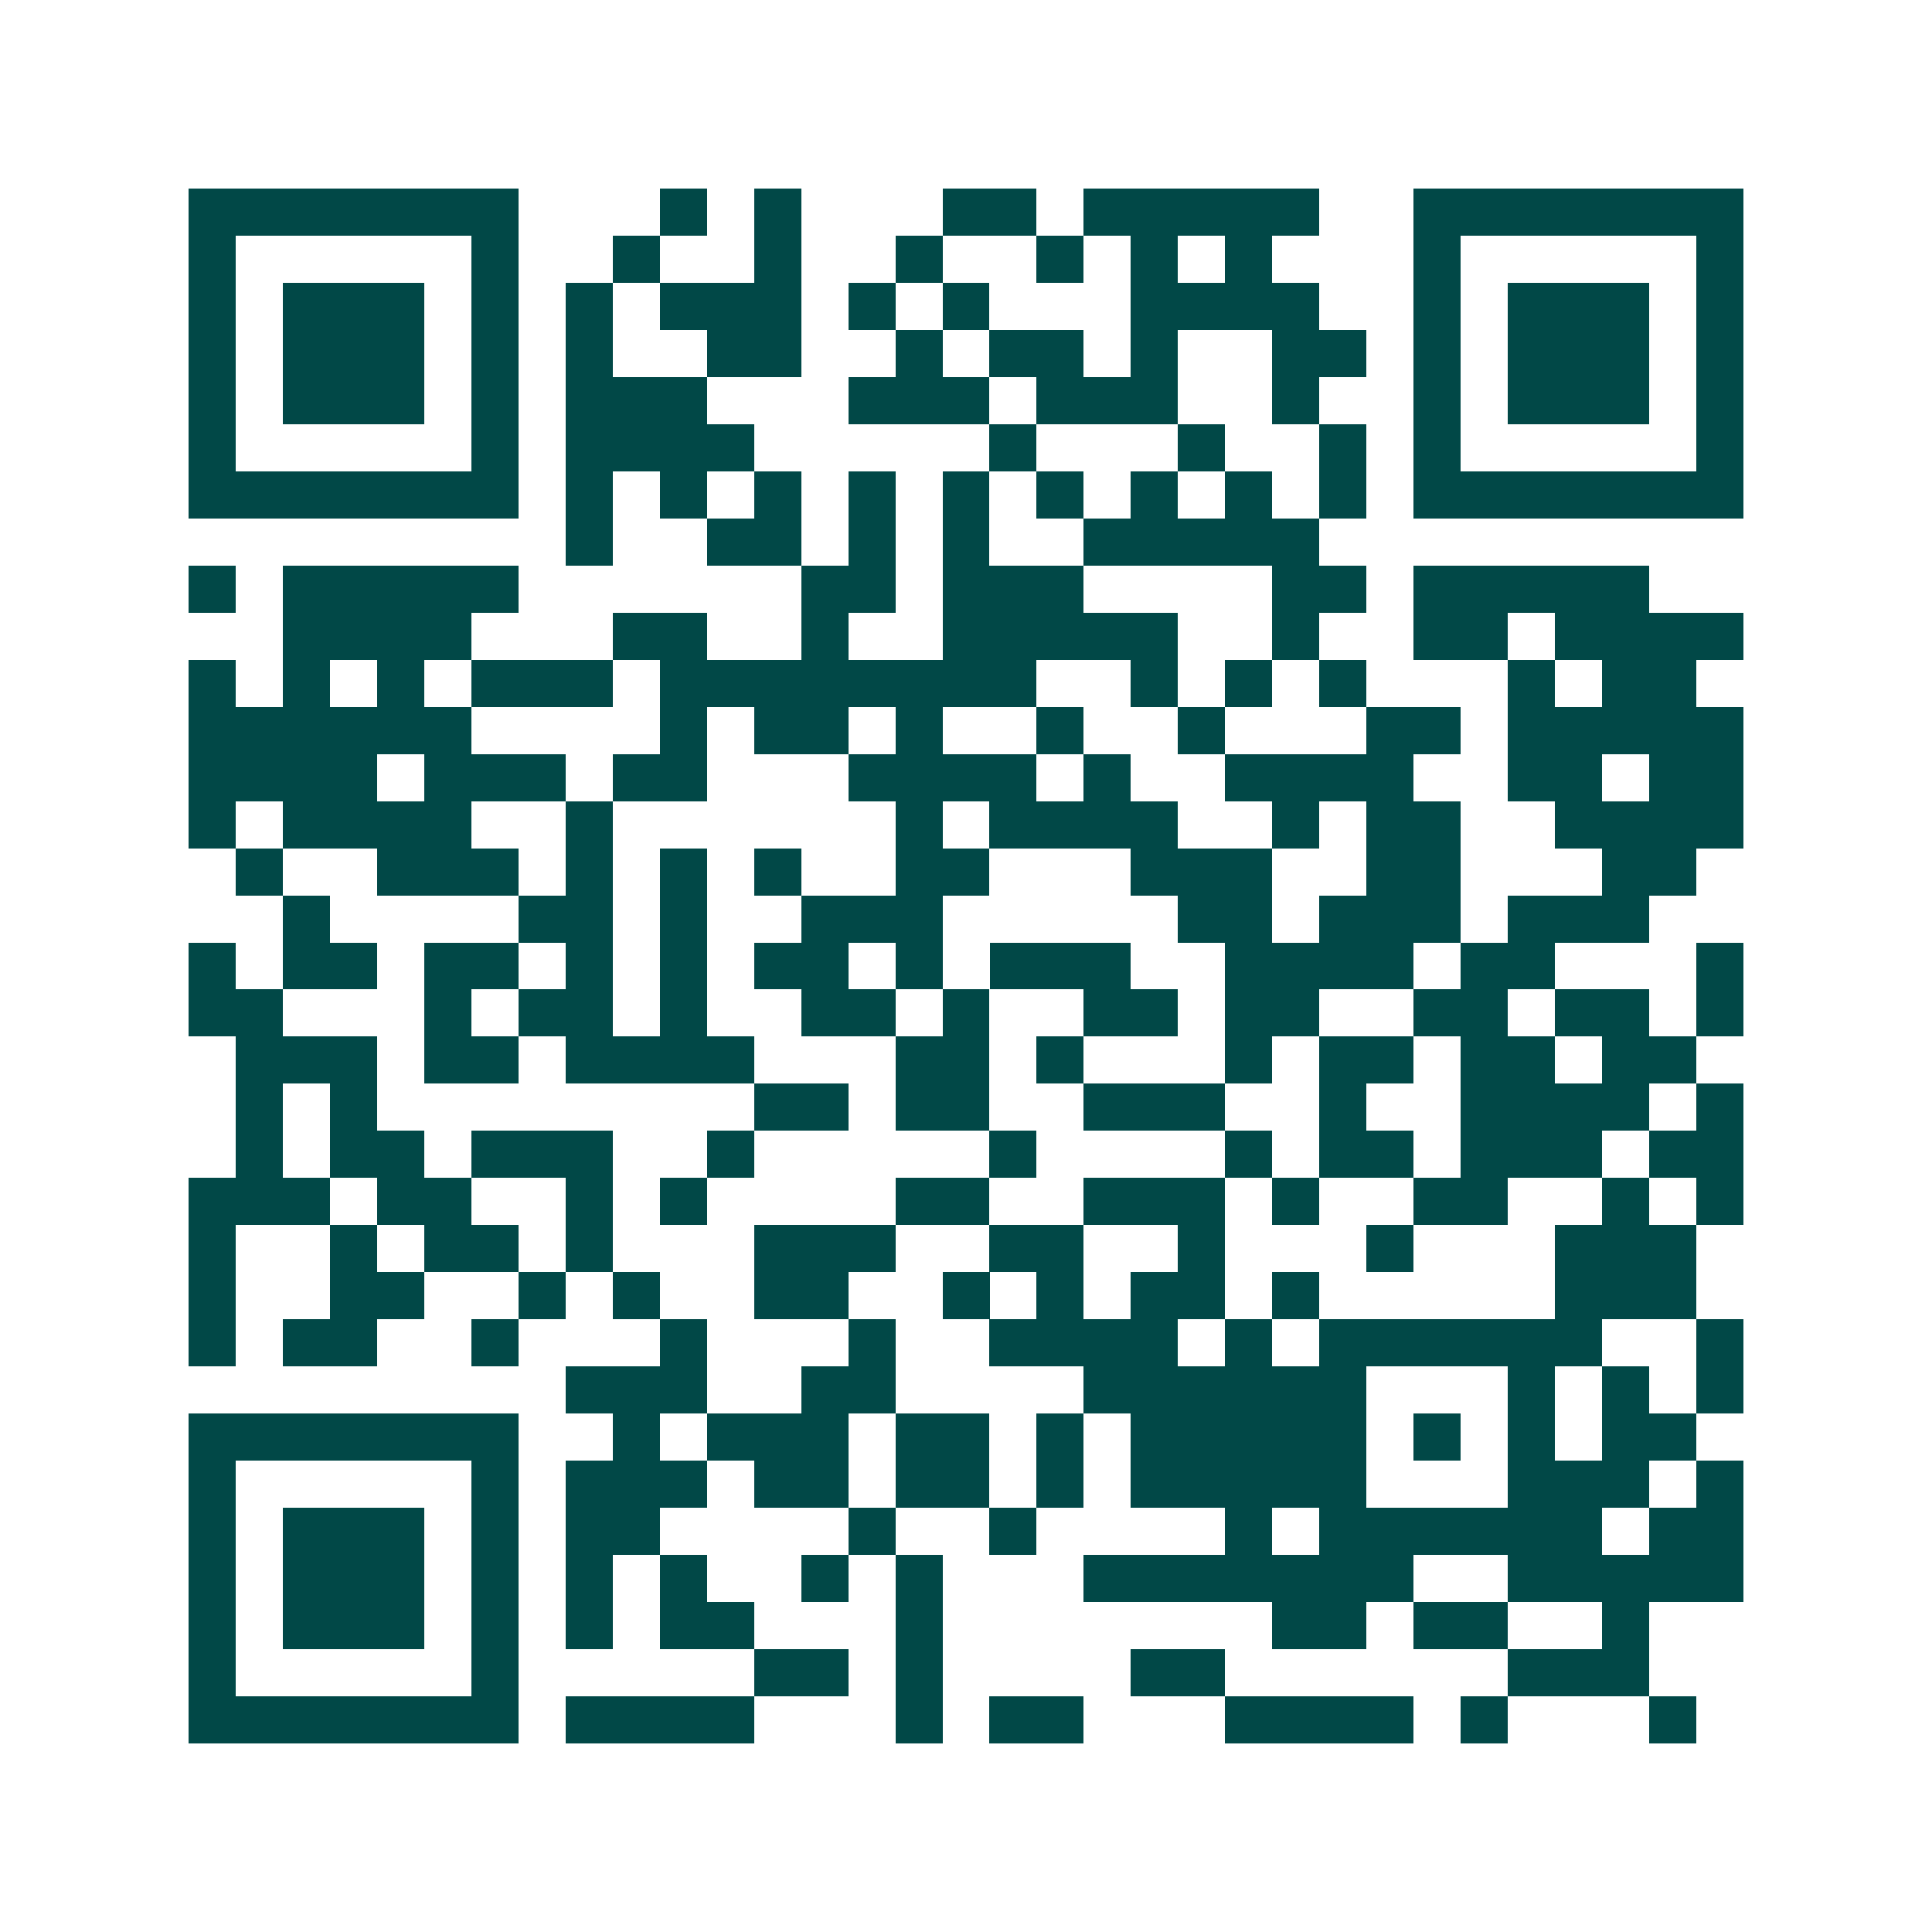 <svg xmlns="http://www.w3.org/2000/svg" width="200" height="200" viewBox="0 0 41 41" shape-rendering="crispEdges"><path fill="#ffffff" d="M0 0h41v41H0z"/><path stroke="#014847" d="M4 4.5h7m3 0h1m1 0h1m3 0h2m1 0h5m2 0h7M4 5.5h1m5 0h1m2 0h1m2 0h1m2 0h1m2 0h1m1 0h1m1 0h1m3 0h1m5 0h1M4 6.5h1m1 0h3m1 0h1m1 0h1m1 0h3m1 0h1m1 0h1m3 0h4m2 0h1m1 0h3m1 0h1M4 7.5h1m1 0h3m1 0h1m1 0h1m2 0h2m2 0h1m1 0h2m1 0h1m2 0h2m1 0h1m1 0h3m1 0h1M4 8.5h1m1 0h3m1 0h1m1 0h3m3 0h3m1 0h3m2 0h1m2 0h1m1 0h3m1 0h1M4 9.5h1m5 0h1m1 0h4m5 0h1m3 0h1m2 0h1m1 0h1m5 0h1M4 10.5h7m1 0h1m1 0h1m1 0h1m1 0h1m1 0h1m1 0h1m1 0h1m1 0h1m1 0h1m1 0h7M12 11.5h1m2 0h2m1 0h1m1 0h1m2 0h5M4 12.5h1m1 0h5m6 0h2m1 0h3m4 0h2m1 0h5M6 13.5h4m3 0h2m2 0h1m2 0h5m2 0h1m2 0h2m1 0h4M4 14.5h1m1 0h1m1 0h1m1 0h3m1 0h8m2 0h1m1 0h1m1 0h1m3 0h1m1 0h2M4 15.5h6m4 0h1m1 0h2m1 0h1m2 0h1m2 0h1m3 0h2m1 0h5M4 16.5h4m1 0h3m1 0h2m3 0h4m1 0h1m2 0h4m2 0h2m1 0h2M4 17.5h1m1 0h4m2 0h1m6 0h1m1 0h4m2 0h1m1 0h2m2 0h4M5 18.5h1m2 0h3m1 0h1m1 0h1m1 0h1m2 0h2m3 0h3m2 0h2m3 0h2M6 19.5h1m4 0h2m1 0h1m2 0h3m5 0h2m1 0h3m1 0h3M4 20.5h1m1 0h2m1 0h2m1 0h1m1 0h1m1 0h2m1 0h1m1 0h3m2 0h4m1 0h2m3 0h1M4 21.5h2m3 0h1m1 0h2m1 0h1m2 0h2m1 0h1m2 0h2m1 0h2m2 0h2m1 0h2m1 0h1M5 22.5h3m1 0h2m1 0h4m3 0h2m1 0h1m3 0h1m1 0h2m1 0h2m1 0h2M5 23.5h1m1 0h1m8 0h2m1 0h2m2 0h3m2 0h1m2 0h4m1 0h1M5 24.5h1m1 0h2m1 0h3m2 0h1m5 0h1m4 0h1m1 0h2m1 0h3m1 0h2M4 25.5h3m1 0h2m2 0h1m1 0h1m4 0h2m2 0h3m1 0h1m2 0h2m2 0h1m1 0h1M4 26.5h1m2 0h1m1 0h2m1 0h1m3 0h3m2 0h2m2 0h1m3 0h1m3 0h3M4 27.5h1m2 0h2m2 0h1m1 0h1m2 0h2m2 0h1m1 0h1m1 0h2m1 0h1m5 0h3M4 28.5h1m1 0h2m2 0h1m3 0h1m3 0h1m2 0h4m1 0h1m1 0h6m2 0h1M12 29.5h3m2 0h2m4 0h6m3 0h1m1 0h1m1 0h1M4 30.5h7m2 0h1m1 0h3m1 0h2m1 0h1m1 0h5m1 0h1m1 0h1m1 0h2M4 31.5h1m5 0h1m1 0h3m1 0h2m1 0h2m1 0h1m1 0h5m3 0h3m1 0h1M4 32.5h1m1 0h3m1 0h1m1 0h2m4 0h1m2 0h1m4 0h1m1 0h6m1 0h2M4 33.5h1m1 0h3m1 0h1m1 0h1m1 0h1m2 0h1m1 0h1m3 0h7m2 0h5M4 34.5h1m1 0h3m1 0h1m1 0h1m1 0h2m3 0h1m7 0h2m1 0h2m2 0h1M4 35.5h1m5 0h1m5 0h2m1 0h1m4 0h2m6 0h3M4 36.5h7m1 0h4m3 0h1m1 0h2m3 0h4m1 0h1m3 0h1"/></svg>

